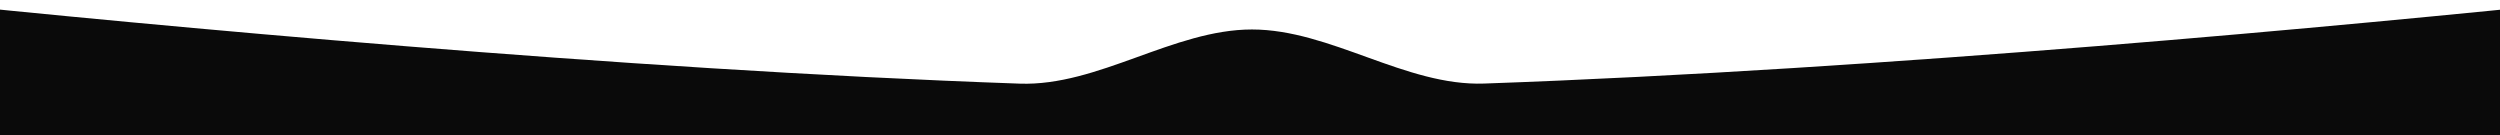 <?xml version="1.0" encoding="UTF-8"?> <svg xmlns="http://www.w3.org/2000/svg" width="1920" height="104" viewBox="0 0 1920 104" fill="none"> <path fill-rule="evenodd" clip-rule="evenodd" d="M961.5 22.637C901.263 22.637 843.328 66.347 783.128 64.237C474.671 53.427 115.567 19.455 -67.402 0.588C-131.835 -6.056 -188 44.422 -188 109.197V109.197C-188 169.087 -139.45 217.637 -79.56 217.637H2000.56C2060.45 217.637 2109 169.087 2109 109.197V109.197C2109 44.422 2052.83 -6.055 1988.4 0.589C1805.81 19.416 1447.82 53.286 1139.8 64.169C1079.63 66.295 1021.71 22.637 961.5 22.637V22.637V22.637Z" fill="#0A0A0A"></path> </svg> 